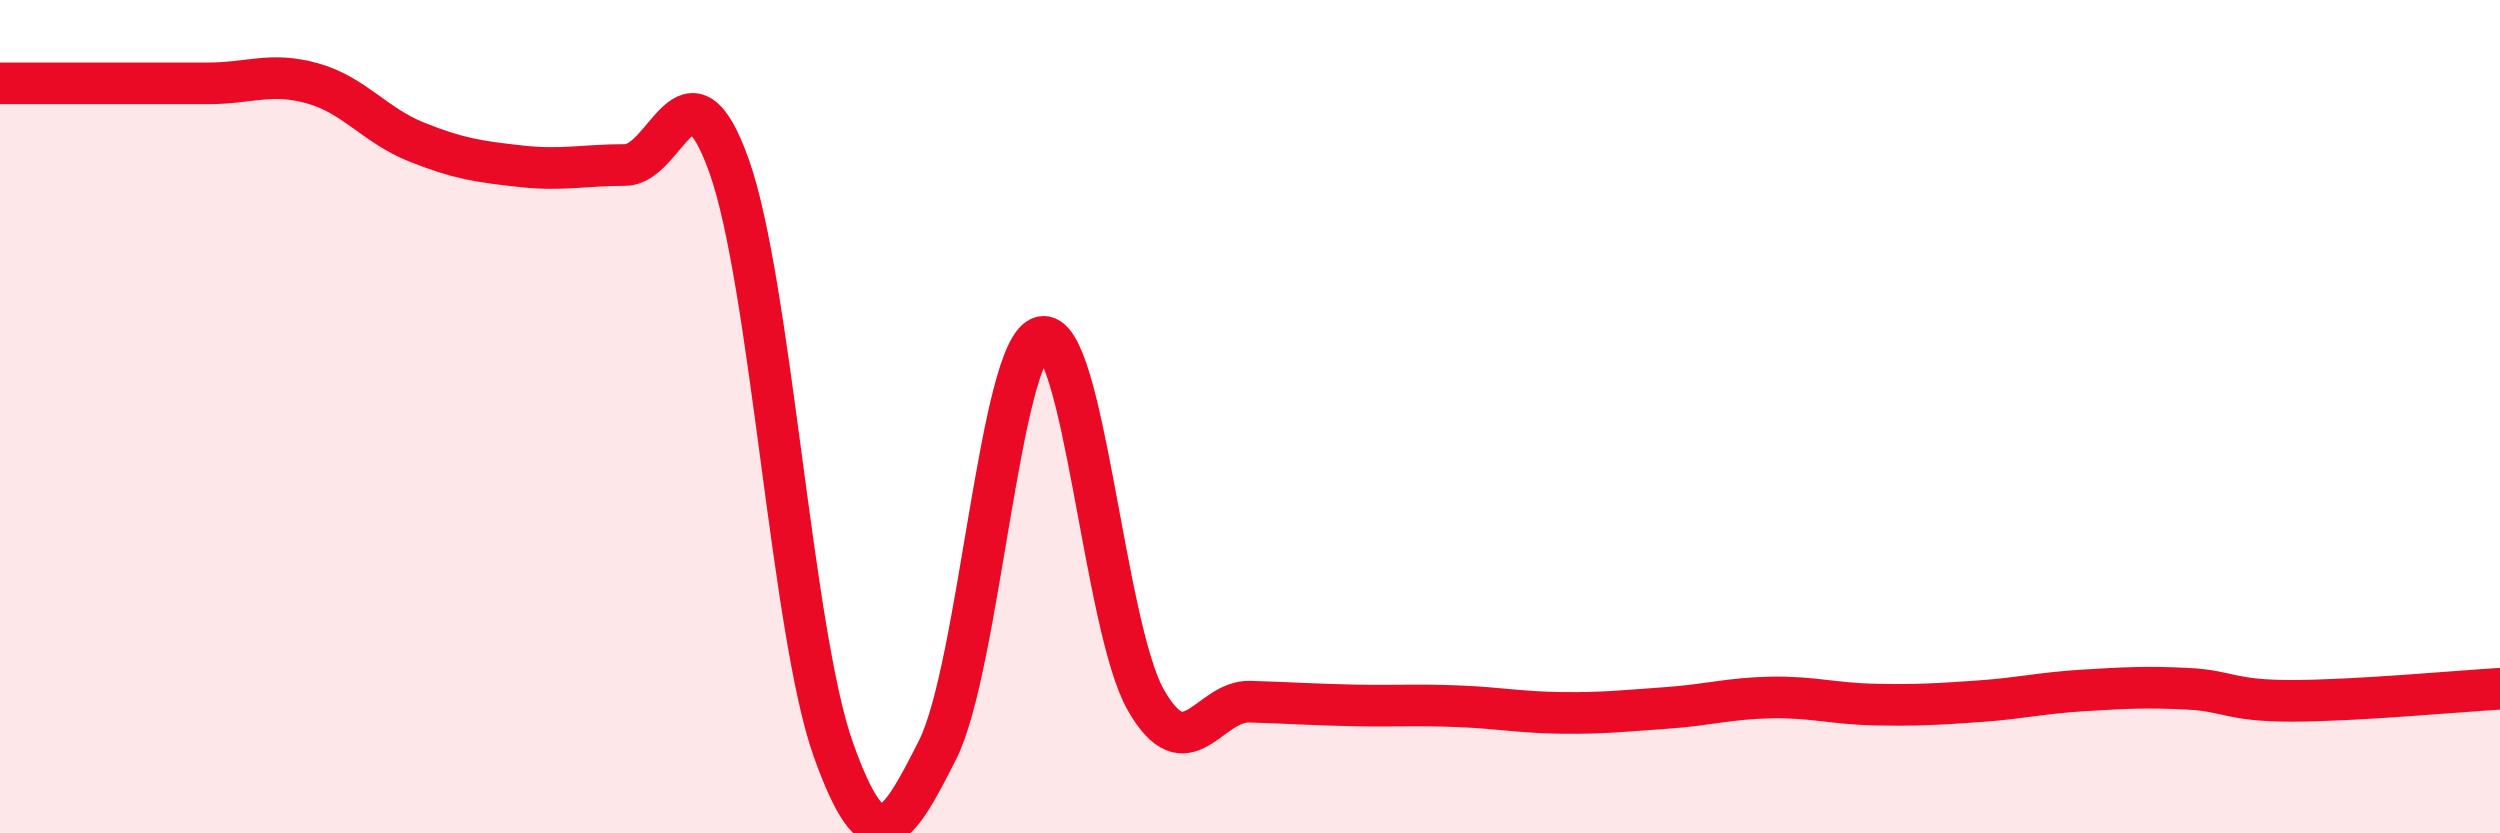 
    <svg width="60" height="20" viewBox="0 0 60 20" xmlns="http://www.w3.org/2000/svg">
      <path
        d="M 0,2 C 0.5,2 1.5,2 2.5,2 C 3.5,2 4,2 5,2 C 6,2 6.5,1.72 7.5,2 C 8.5,2.28 9,3.01 10,3.41 C 11,3.81 11.5,3.88 12.5,3.99 C 13.5,4.1 14,3.96 15,3.96 C 16,3.96 16.5,1.18 17.5,3.99 C 18.5,6.8 19,15.19 20,17.99 C 21,20.79 21.5,19.98 22.5,18 C 23.5,16.02 24,8.33 25,8.09 C 26,7.85 26.5,15.05 27.5,16.8 C 28.5,18.55 29,16.81 30,16.84 C 31,16.87 31.5,16.91 32.5,16.93 C 33.5,16.95 34,16.91 35,16.95 C 36,16.99 36.5,17.1 37.5,17.11 C 38.5,17.12 39,17.06 40,16.99 C 41,16.92 41.5,16.76 42.5,16.74 C 43.5,16.72 44,16.89 45,16.91 C 46,16.93 46.5,16.9 47.5,16.83 C 48.5,16.76 49,16.63 50,16.57 C 51,16.51 51.5,16.48 52.5,16.53 C 53.5,16.58 53.5,16.82 55,16.82 C 56.5,16.82 59,16.59 60,16.53L60 20L0 20Z"
        fill="#EB0A25"
        opacity="0.1"
        stroke-linecap="round"
        stroke-linejoin="round"
      />
      <path
        d="M 0,2 C 0.5,2 1.5,2 2.5,2 C 3.5,2 4,2 5,2 C 6,2 6.5,1.72 7.5,2 C 8.5,2.28 9,3.01 10,3.41 C 11,3.81 11.5,3.88 12.5,3.99 C 13.5,4.1 14,3.96 15,3.96 C 16,3.96 16.5,1.18 17.5,3.99 C 18.5,6.8 19,15.19 20,17.99 C 21,20.79 21.5,19.98 22.5,18 C 23.5,16.02 24,8.33 25,8.09 C 26,7.85 26.5,15.05 27.5,16.8 C 28.5,18.55 29,16.81 30,16.84 C 31,16.87 31.5,16.91 32.5,16.93 C 33.5,16.95 34,16.91 35,16.95 C 36,16.99 36.5,17.1 37.5,17.11 C 38.5,17.12 39,17.06 40,16.99 C 41,16.92 41.5,16.76 42.5,16.74 C 43.5,16.72 44,16.89 45,16.91 C 46,16.93 46.5,16.9 47.5,16.83 C 48.5,16.76 49,16.63 50,16.57 C 51,16.51 51.5,16.48 52.5,16.53 C 53.5,16.58 53.5,16.82 55,16.82 C 56.5,16.82 59,16.59 60,16.53"
        stroke="#EB0A25"
        stroke-width="1"
        fill="none"
        stroke-linecap="round"
        stroke-linejoin="round"
      />
    </svg>
  